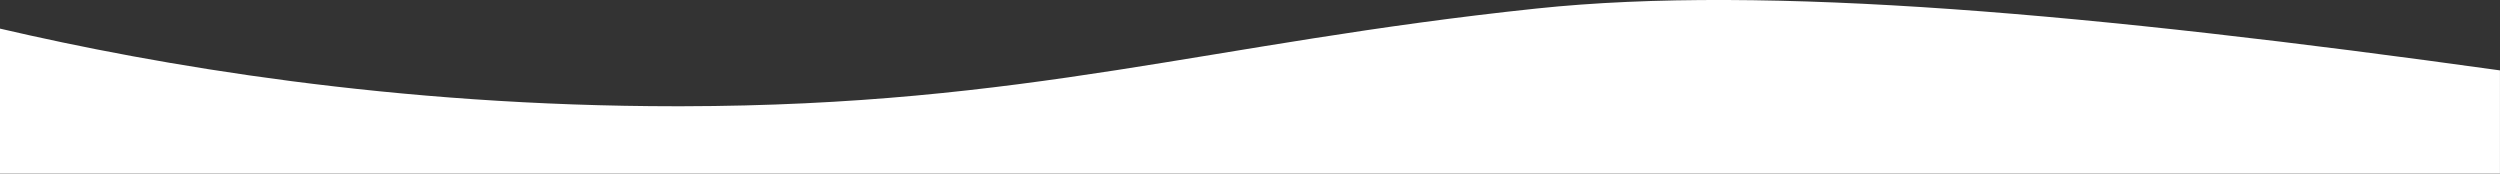 <svg width="676.78mm" height="46.975mm" version="1.1" viewBox="0 0 676.78 46.975" xmlns="http://www.w3.org/2000/svg">
 <rect x="0" y="0" width="676.78" height="46.975" fill="#333333" stroke="none"/>
 <g transform="rotate(180 221.69 82.025)" fill="#fff">
  <path d="m-233.39 117.08v27.916c110.07 15.335 198.68 23.306 260.79 16.749 88.735-9.368 137.4-26.297 231.42-26.459v-5.3e-4c0.449 3.4e-4 0.898 0 1.347 0 76.521 0 140.82 11.148 183.22 21.021v-39.227z" fill="#fff" style="paint-order:markers stroke fill"/>
 </g>
</svg>
